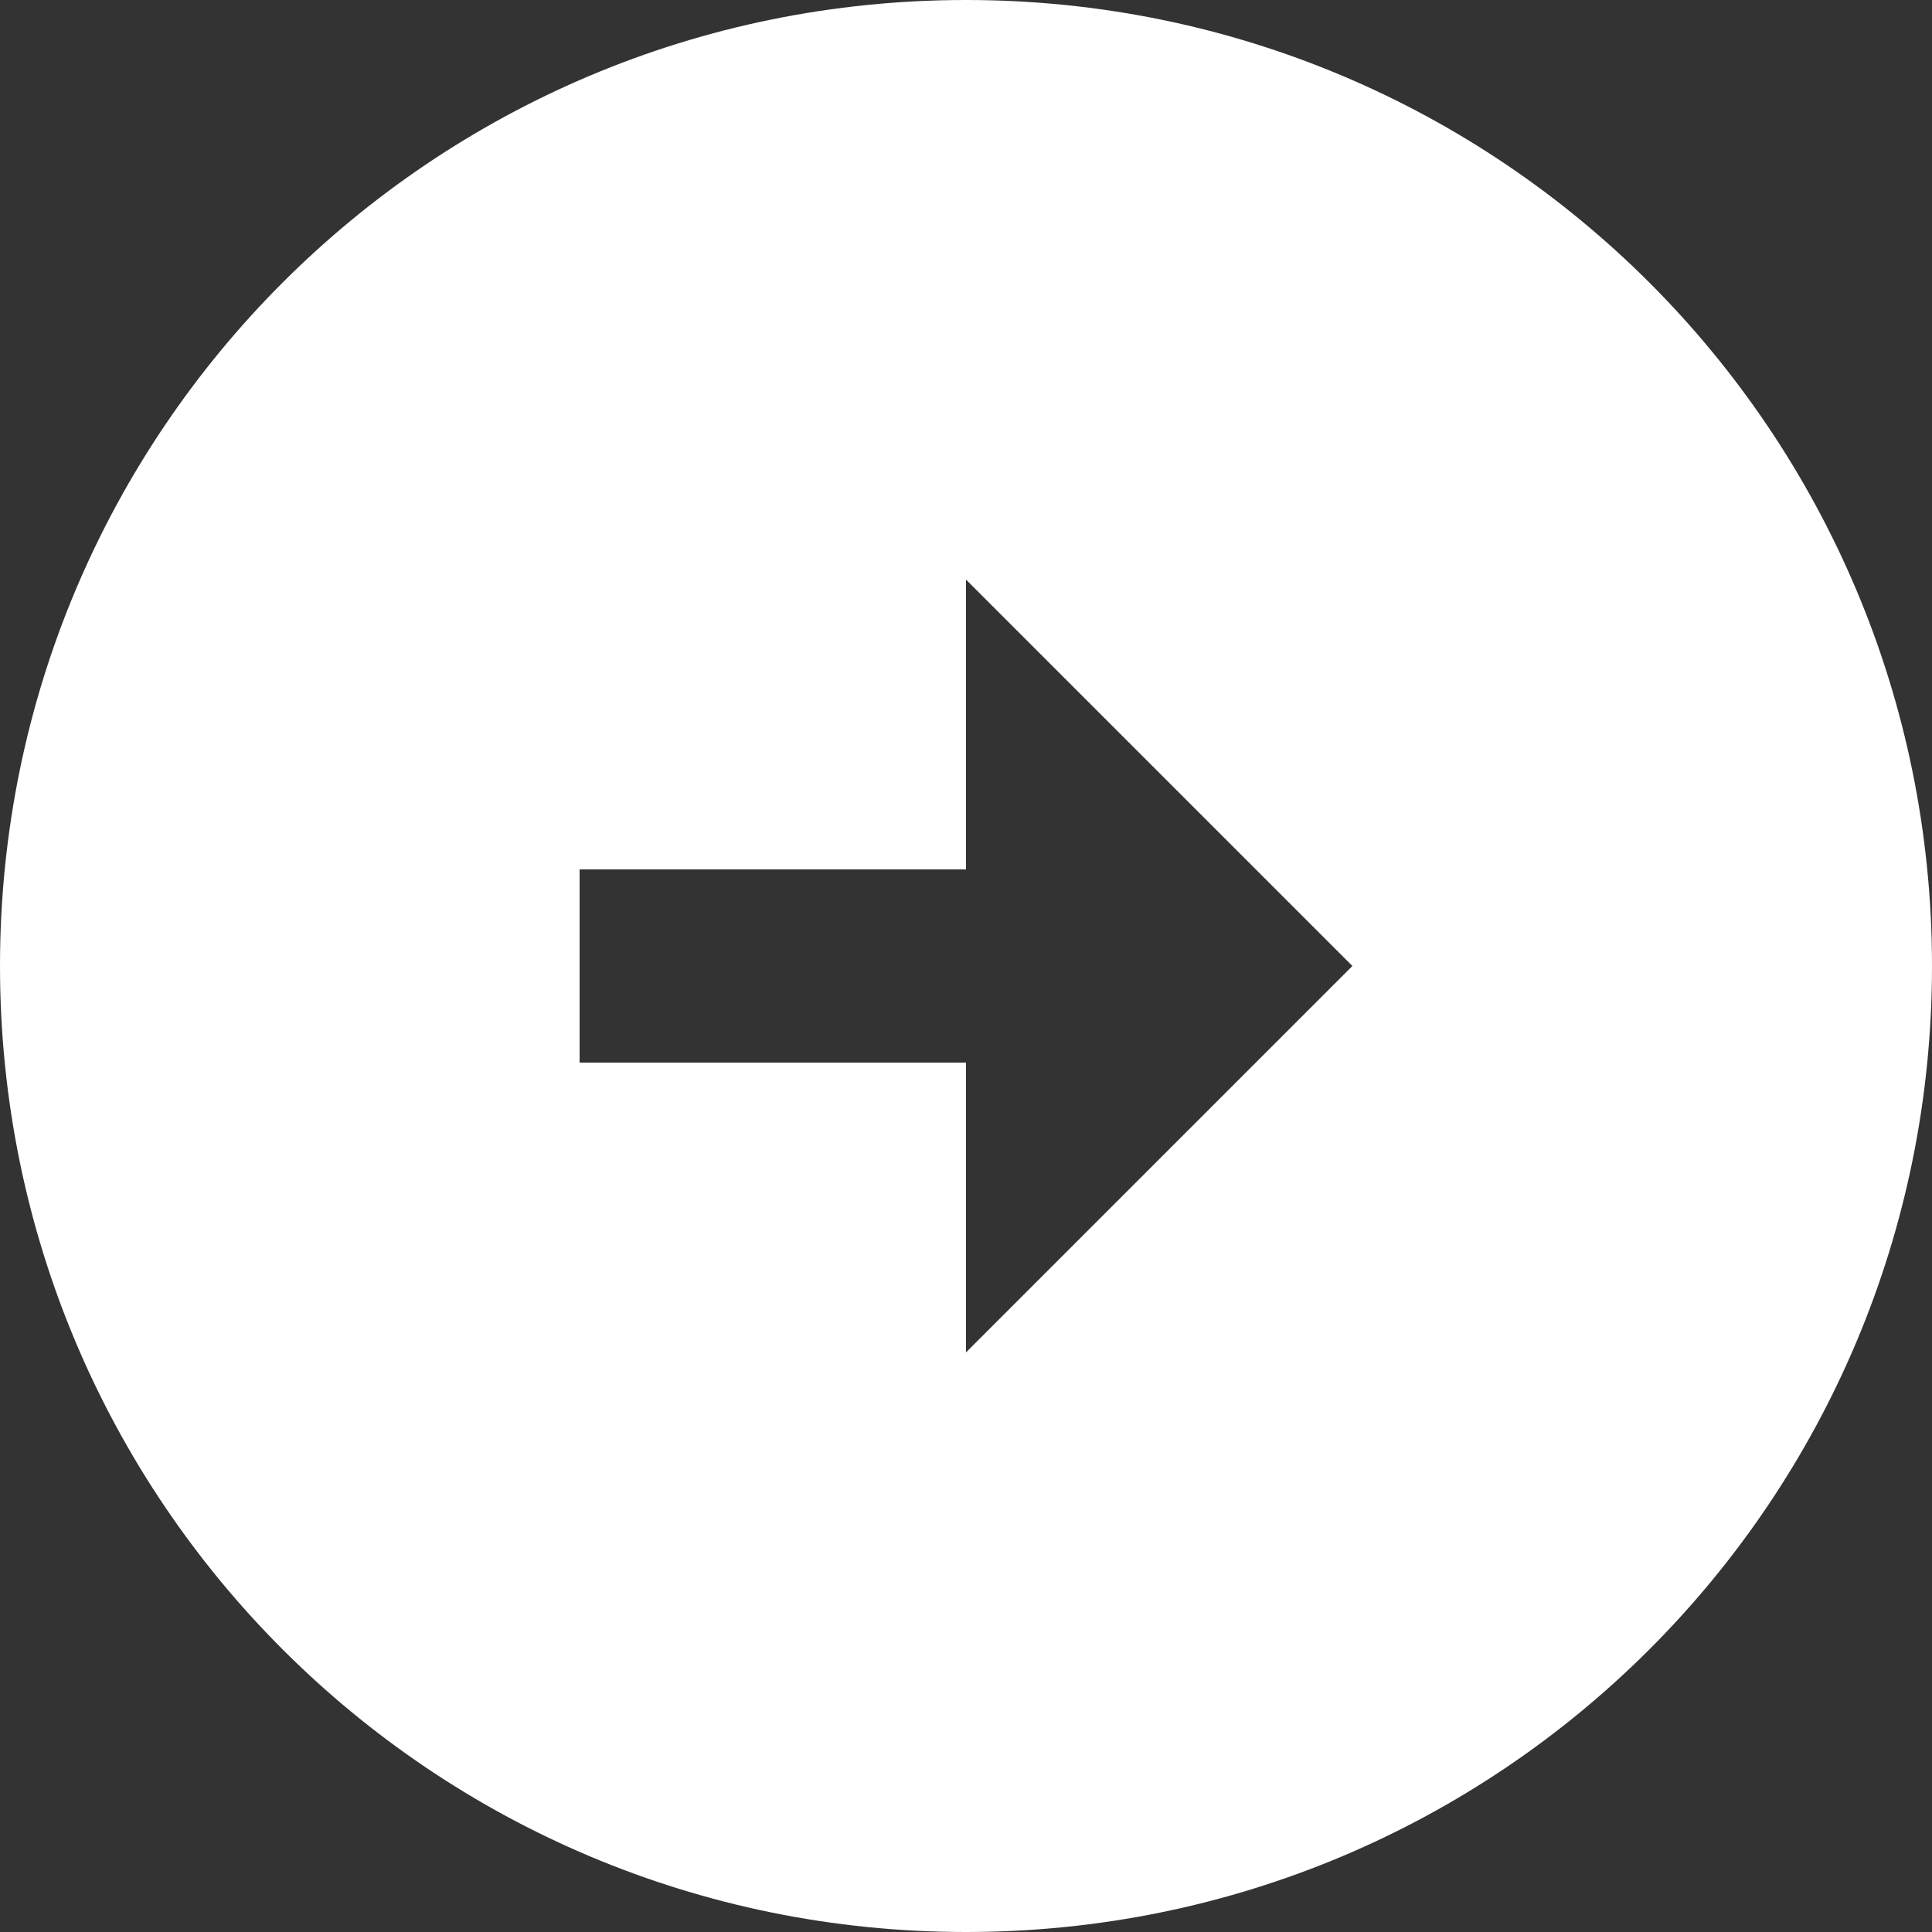 <svg version="1.2" xmlns="http://www.w3.org/2000/svg" viewBox="-168 -189 500 500" width="500" height="500">
	<rect x="-168" y="-189" width="500" height="500" fill="#333333" stroke="none"/>
	<title>Vector-svg</title>
	<g id="Layer 1">
		<path fill="#FFFFFF" fill-rule="evenodd" class="s0" d="m82 311c-138.3 0-250-111.7-250-250 0-138.3 111.7-250 250-250 138.3 0 250 111.7 250 250 0 138.3-111.7 250-250 250zm0-275h-100v50h100v75l100-100-100-100z"/>
	</g>
</svg>